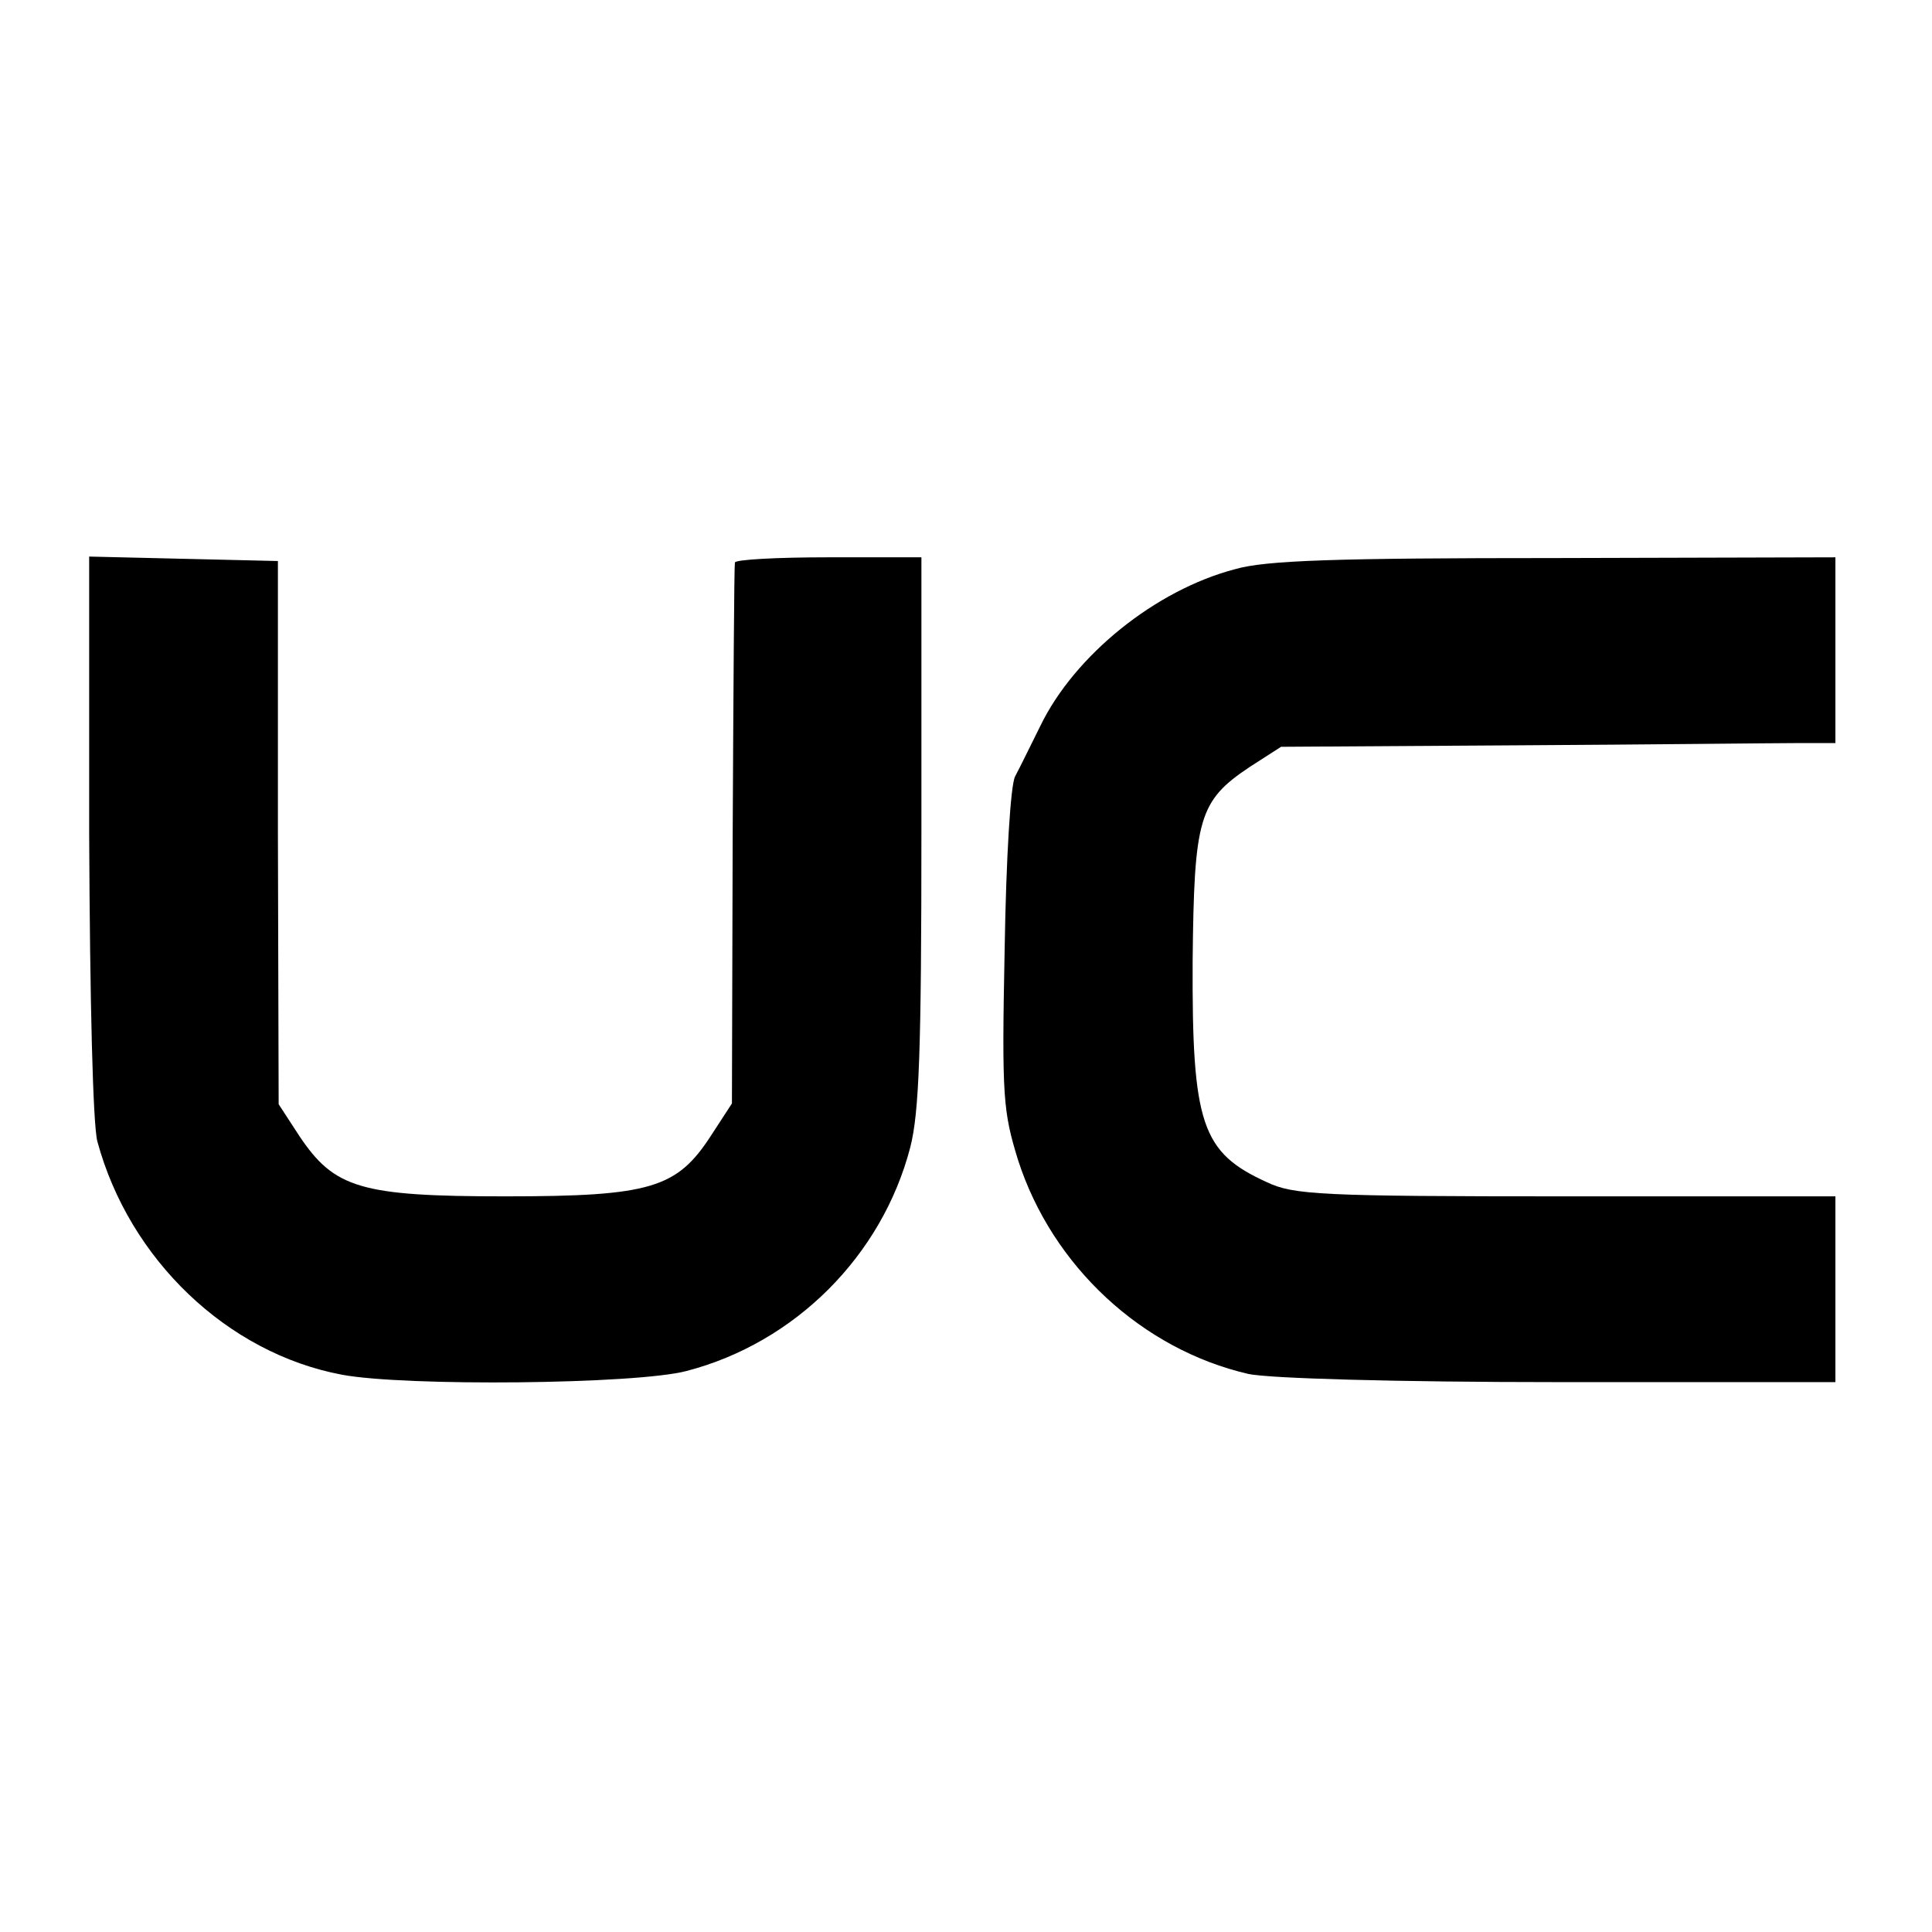 <?xml version="1.0" standalone="no"?>
<!DOCTYPE svg PUBLIC "-//W3C//DTD SVG 20010904//EN"
 "http://www.w3.org/TR/2001/REC-SVG-20010904/DTD/svg10.dtd">
<svg version="1.0" xmlns="http://www.w3.org/2000/svg"
 width="260pt" height="260pt" viewBox="0 0 260 260"
 preserveAspectRatio="xMidYMid meet">
<g transform="translate(0,260) scale(0.1,-0.1)"
fill="#000000" stroke="none">
<path d="M120 1477 c1 -225 5 -390 11 -413 43 -159 175 -285 329 -314 85 -16
396 -13 464 5 146 38 263 155 301 301 12 47 15 130 15 426 l0 368 -125 0 c-69
0 -125 -3 -126 -7 -1 -5 -2 -170 -3 -368 l-1 -360 -28 -43 c-46 -71 -81 -82
-277 -82 -195 0 -230 11 -277 81 l-28 43 -1 365 0 366 -127 3 -127 3 0 -374z"/>
<path d="M1662 1834 c-107 -28 -216 -116 -262 -211 -13 -26 -28 -57 -34 -68
-6 -12 -12 -108 -14 -233 -4 -199 -2 -218 18 -283 46 -143 167 -255 310 -288
27 -6 199 -11 418 -11 l372 0 0 125 0 125 -362 0 c-331 0 -367 2 -403 19 -88
40 -101 78 -100 298 2 192 8 215 77 261 l42 27 320 2 c177 1 345 3 374 3 l52
0 0 125 0 125 -377 -1 c-295 0 -390 -3 -431 -15z"/>
</g>
</svg>
